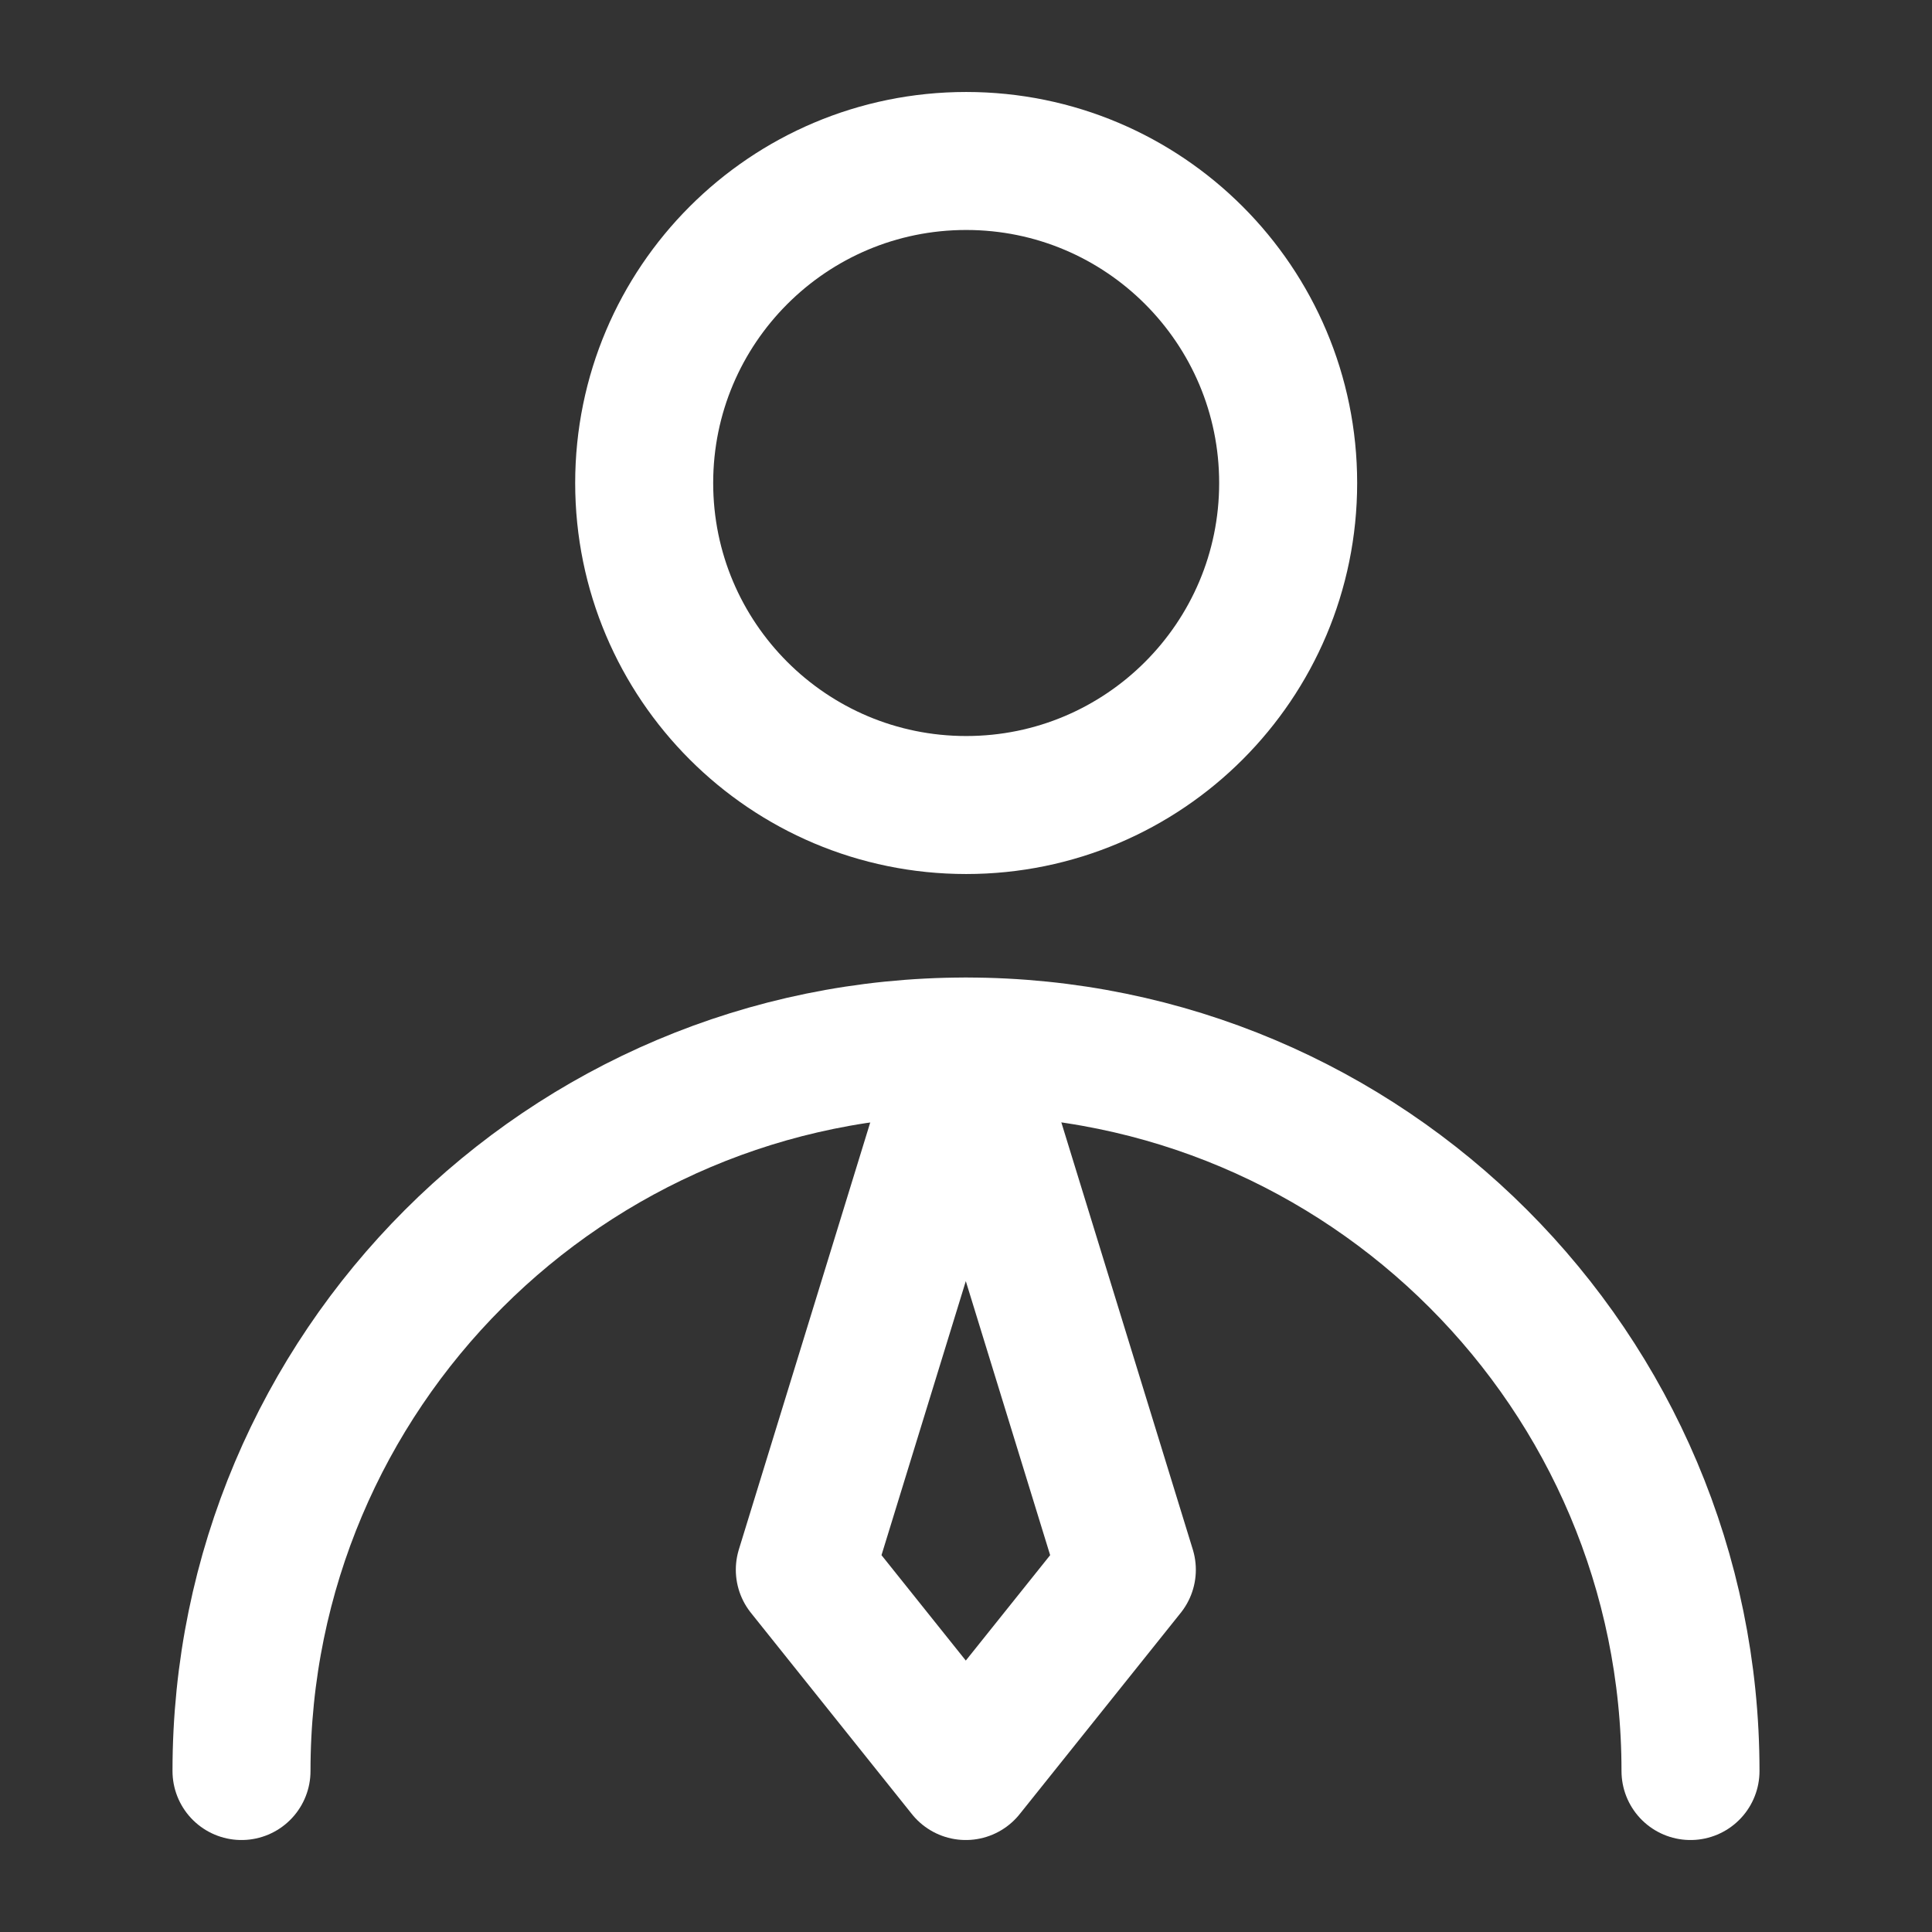 <?xml version="1.0" encoding="UTF-8"?> <svg xmlns="http://www.w3.org/2000/svg" width="28" height="28" viewBox="0 0 28 28" fill="none"><rect x="0" y="0" width="28" height="28" fill="#333333" stroke="none"/><path d="M14.003 11.667C16.58 11.667 18.669 9.577 18.669 7C18.669 4.423 16.58 2.333 14.003 2.333C11.425 2.333 9.336 4.423 9.336 7C9.336 9.577 11.425 11.667 14.003 11.667Z" stroke="white" stroke-width="2" stroke-linecap="round" stroke-linejoin="round"></path><path d="M24.5 25.667C24.5 19.868 19.799 15.167 14 15.167C8.201 15.167 3.5 19.868 3.5 25.667" stroke="white" stroke-width="2" stroke-linecap="round" stroke-linejoin="round"></path><path d="M13.997 25.667L16.331 22.75L13.997 15.167L11.664 22.75L13.997 25.667Z" stroke="white" stroke-width="2" stroke-linecap="round" stroke-linejoin="round"></path></svg> 